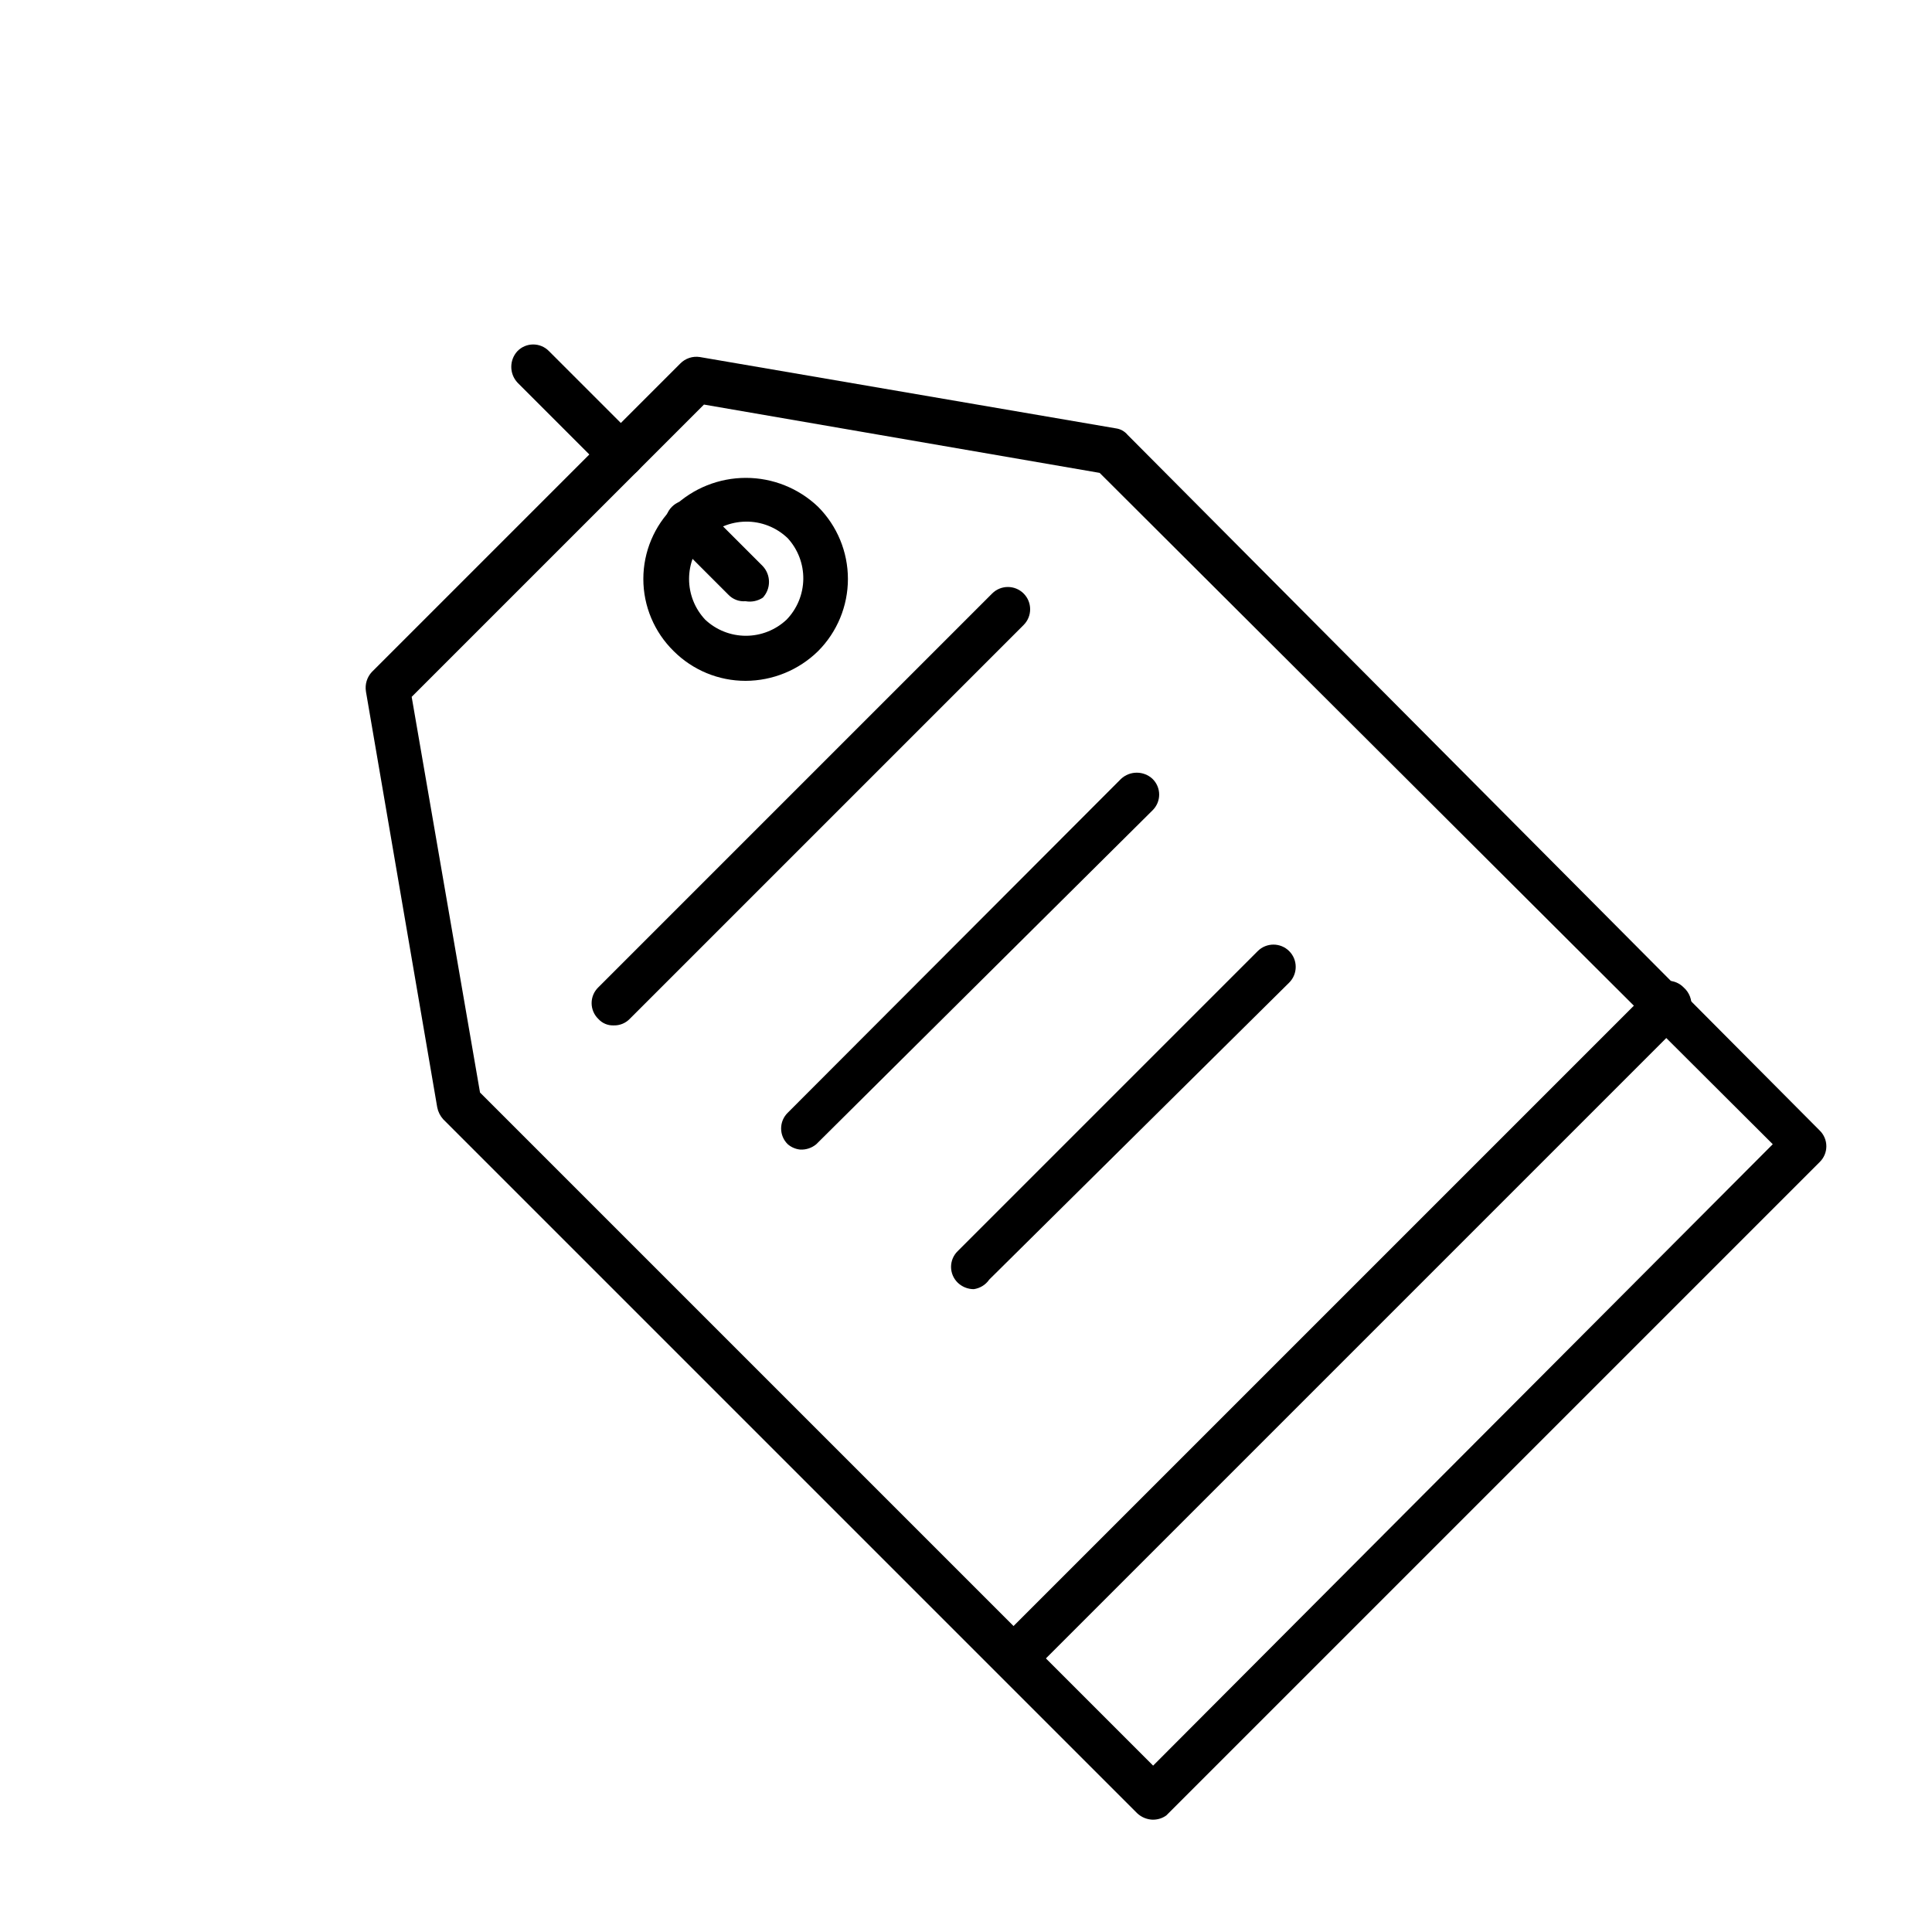 <?xml version="1.0" encoding="UTF-8"?>
<!-- Uploaded to: ICON Repo, www.svgrepo.com, Generator: ICON Repo Mixer Tools -->
<svg fill="#000000" width="800px" height="800px" version="1.1" viewBox="144 144 512 512" xmlns="http://www.w3.org/2000/svg">
 <g>
  <path d="m449.59 626.24c-1.586-0.023-3.106-0.641-4.254-1.734l-183.89-183.89c-0.797-0.887-1.344-1.977-1.574-3.148l-18.895-110.21h0.004c-0.312-1.883 0.27-3.805 1.574-5.195l81.711-81.711c1.352-1.383 3.285-2.027 5.195-1.734l110.21 18.895c1.234 0.156 2.359 0.773 3.152 1.73l183.42 184.36c1.125 1.098 1.758 2.602 1.758 4.172s-0.633 3.074-1.758 4.172l-173.18 173.18h-0.004c-1.012 0.719-2.223 1.105-3.461 1.105zm-178.38-192.71 178.38 178.38 164.21-164.68-178.38-177.91-104.86-18.105-77.461 77.461z"/>
  <path d="m341.59 324.43c-7.144 0.008-13.996-2.824-19.051-7.871-5.144-5.035-8.047-11.93-8.047-19.129s2.902-14.094 8.047-19.129c5.152-4.918 12.004-7.66 19.129-7.66s13.973 2.742 19.129 7.66c5.066 5.078 7.91 11.957 7.91 19.129s-2.844 14.051-7.91 19.129c-5.133 5.027-12.023 7.852-19.207 7.871zm0-42.195v0.004c-4 0.055-7.828 1.633-10.707 4.406-2.746 2.922-4.273 6.777-4.273 10.785 0 4.008 1.527 7.863 4.273 10.785 2.918 2.746 6.777 4.273 10.785 4.273 4.008 0 7.863-1.527 10.785-4.273 2.785-2.879 4.371-6.715 4.43-10.723 0.059-4.008-1.414-7.887-4.117-10.848-2.996-2.891-7.016-4.473-11.176-4.406z"/>
  <path d="m341.59 303.33c-1.707 0.145-3.387-0.492-4.566-1.73l-14.957-14.957c-2.305-2.305-2.305-6.039 0-8.344 2.305-2.305 6.039-2.305 8.344 0l15.742 15.742v0.004c2.184 2.352 2.184 5.988 0 8.344-1.344 0.887-2.977 1.223-4.562 0.941z"/>
  <path d="m308.84 270.58c-1.582-0.023-3.102-0.641-4.25-1.73l-23.457-23.461c-2.184-2.352-2.184-5.988 0-8.344 1.094-1.125 2.598-1.758 4.172-1.758 1.57 0 3.074 0.633 4.172 1.758l23.457 23.457v0.004c1.125 1.094 1.762 2.598 1.762 4.172 0 1.57-0.637 3.074-1.762 4.172-1.09 1.082-2.559 1.699-4.094 1.73z"/>
  <path d="m412.75 588.93c-1.551 0.043-3.043-0.586-4.094-1.73-1.125-1.098-1.758-2.602-1.758-4.172 0-1.57 0.633-3.074 1.758-4.172l173.18-173.18h0.004c1.094-1.125 2.598-1.762 4.172-1.762 1.57 0 3.074 0.637 4.172 1.762 1.523 1.34 2.289 3.352 2.035 5.371-0.25 2.016-1.484 3.777-3.297 4.703l-173.18 173.18c-0.98 0.27-2.012 0.27-2.992 0z"/>
  <path d="m306.64 415.74c-1.555 0.066-3.059-0.57-4.094-1.73-1.125-1.098-1.762-2.602-1.762-4.172 0-1.574 0.637-3.078 1.762-4.172l104.38-104.38c2.305-2.305 6.039-2.305 8.344 0 2.305 2.301 2.305 6.039 0 8.344l-104.38 104.38c-1.109 1.148-2.652 1.777-4.25 1.73z"/>
  <path d="m356.07 448.65c-1.223-0.121-2.379-0.617-3.309-1.418-1.125-1.098-1.758-2.602-1.758-4.172 0-1.57 0.633-3.074 1.758-4.172l88.324-88.48c2.356-2.184 5.992-2.184 8.344 0 1.125 1.094 1.762 2.598 1.762 4.172 0 1.57-0.637 3.074-1.762 4.172l-89.109 88.48c-1.188 0.992-2.707 1.496-4.25 1.418z"/>
  <path d="m402.05 485.64c-1.59-0.004-3.113-0.625-4.254-1.73-1.125-1.098-1.758-2.602-1.758-4.172 0-1.57 0.633-3.074 1.758-4.172l79.508-79.508c2.305-2.305 6.043-2.305 8.344 0 2.305 2.305 2.305 6.039 0 8.344l-79.508 78.719 0.004 0.004c-0.953 1.375-2.438 2.285-4.094 2.516z"/>
 </g>
</svg>
